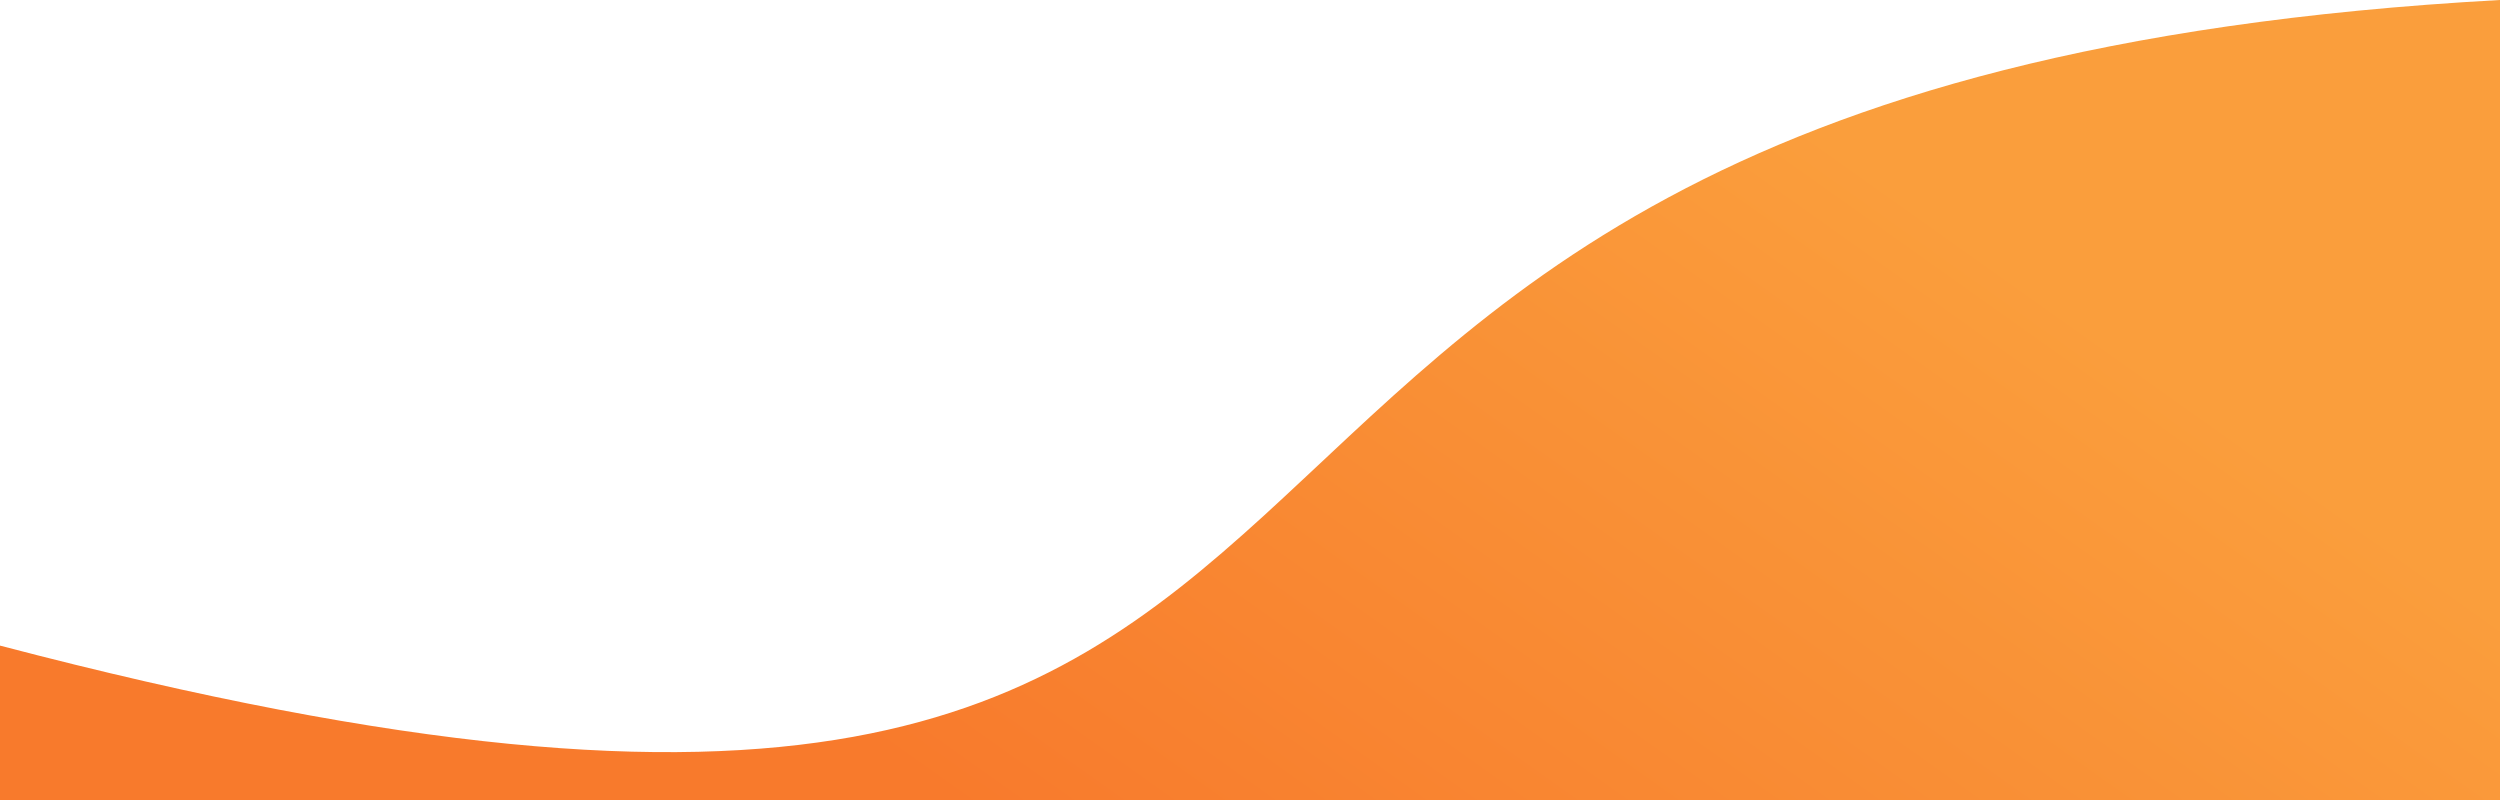 <svg width="1440" height="461" viewBox="0 0 1440 461" fill="none" xmlns="http://www.w3.org/2000/svg">
<path d="M1440 0C525.533 50.173 936.323 617.421 0 371.869V461H1440V0Z" fill="url(#paint0_linear_286_1262)"/>
<defs>
<linearGradient id="paint0_linear_286_1262" x1="546.5" y1="461" x2="896.731" y2="-32.2" gradientUnits="userSpaceOnUse">
<stop stop-color="#F87A2C"/>
<stop offset="1" stop-color="#FA9E3C"/>
</linearGradient>
</defs>
</svg>

